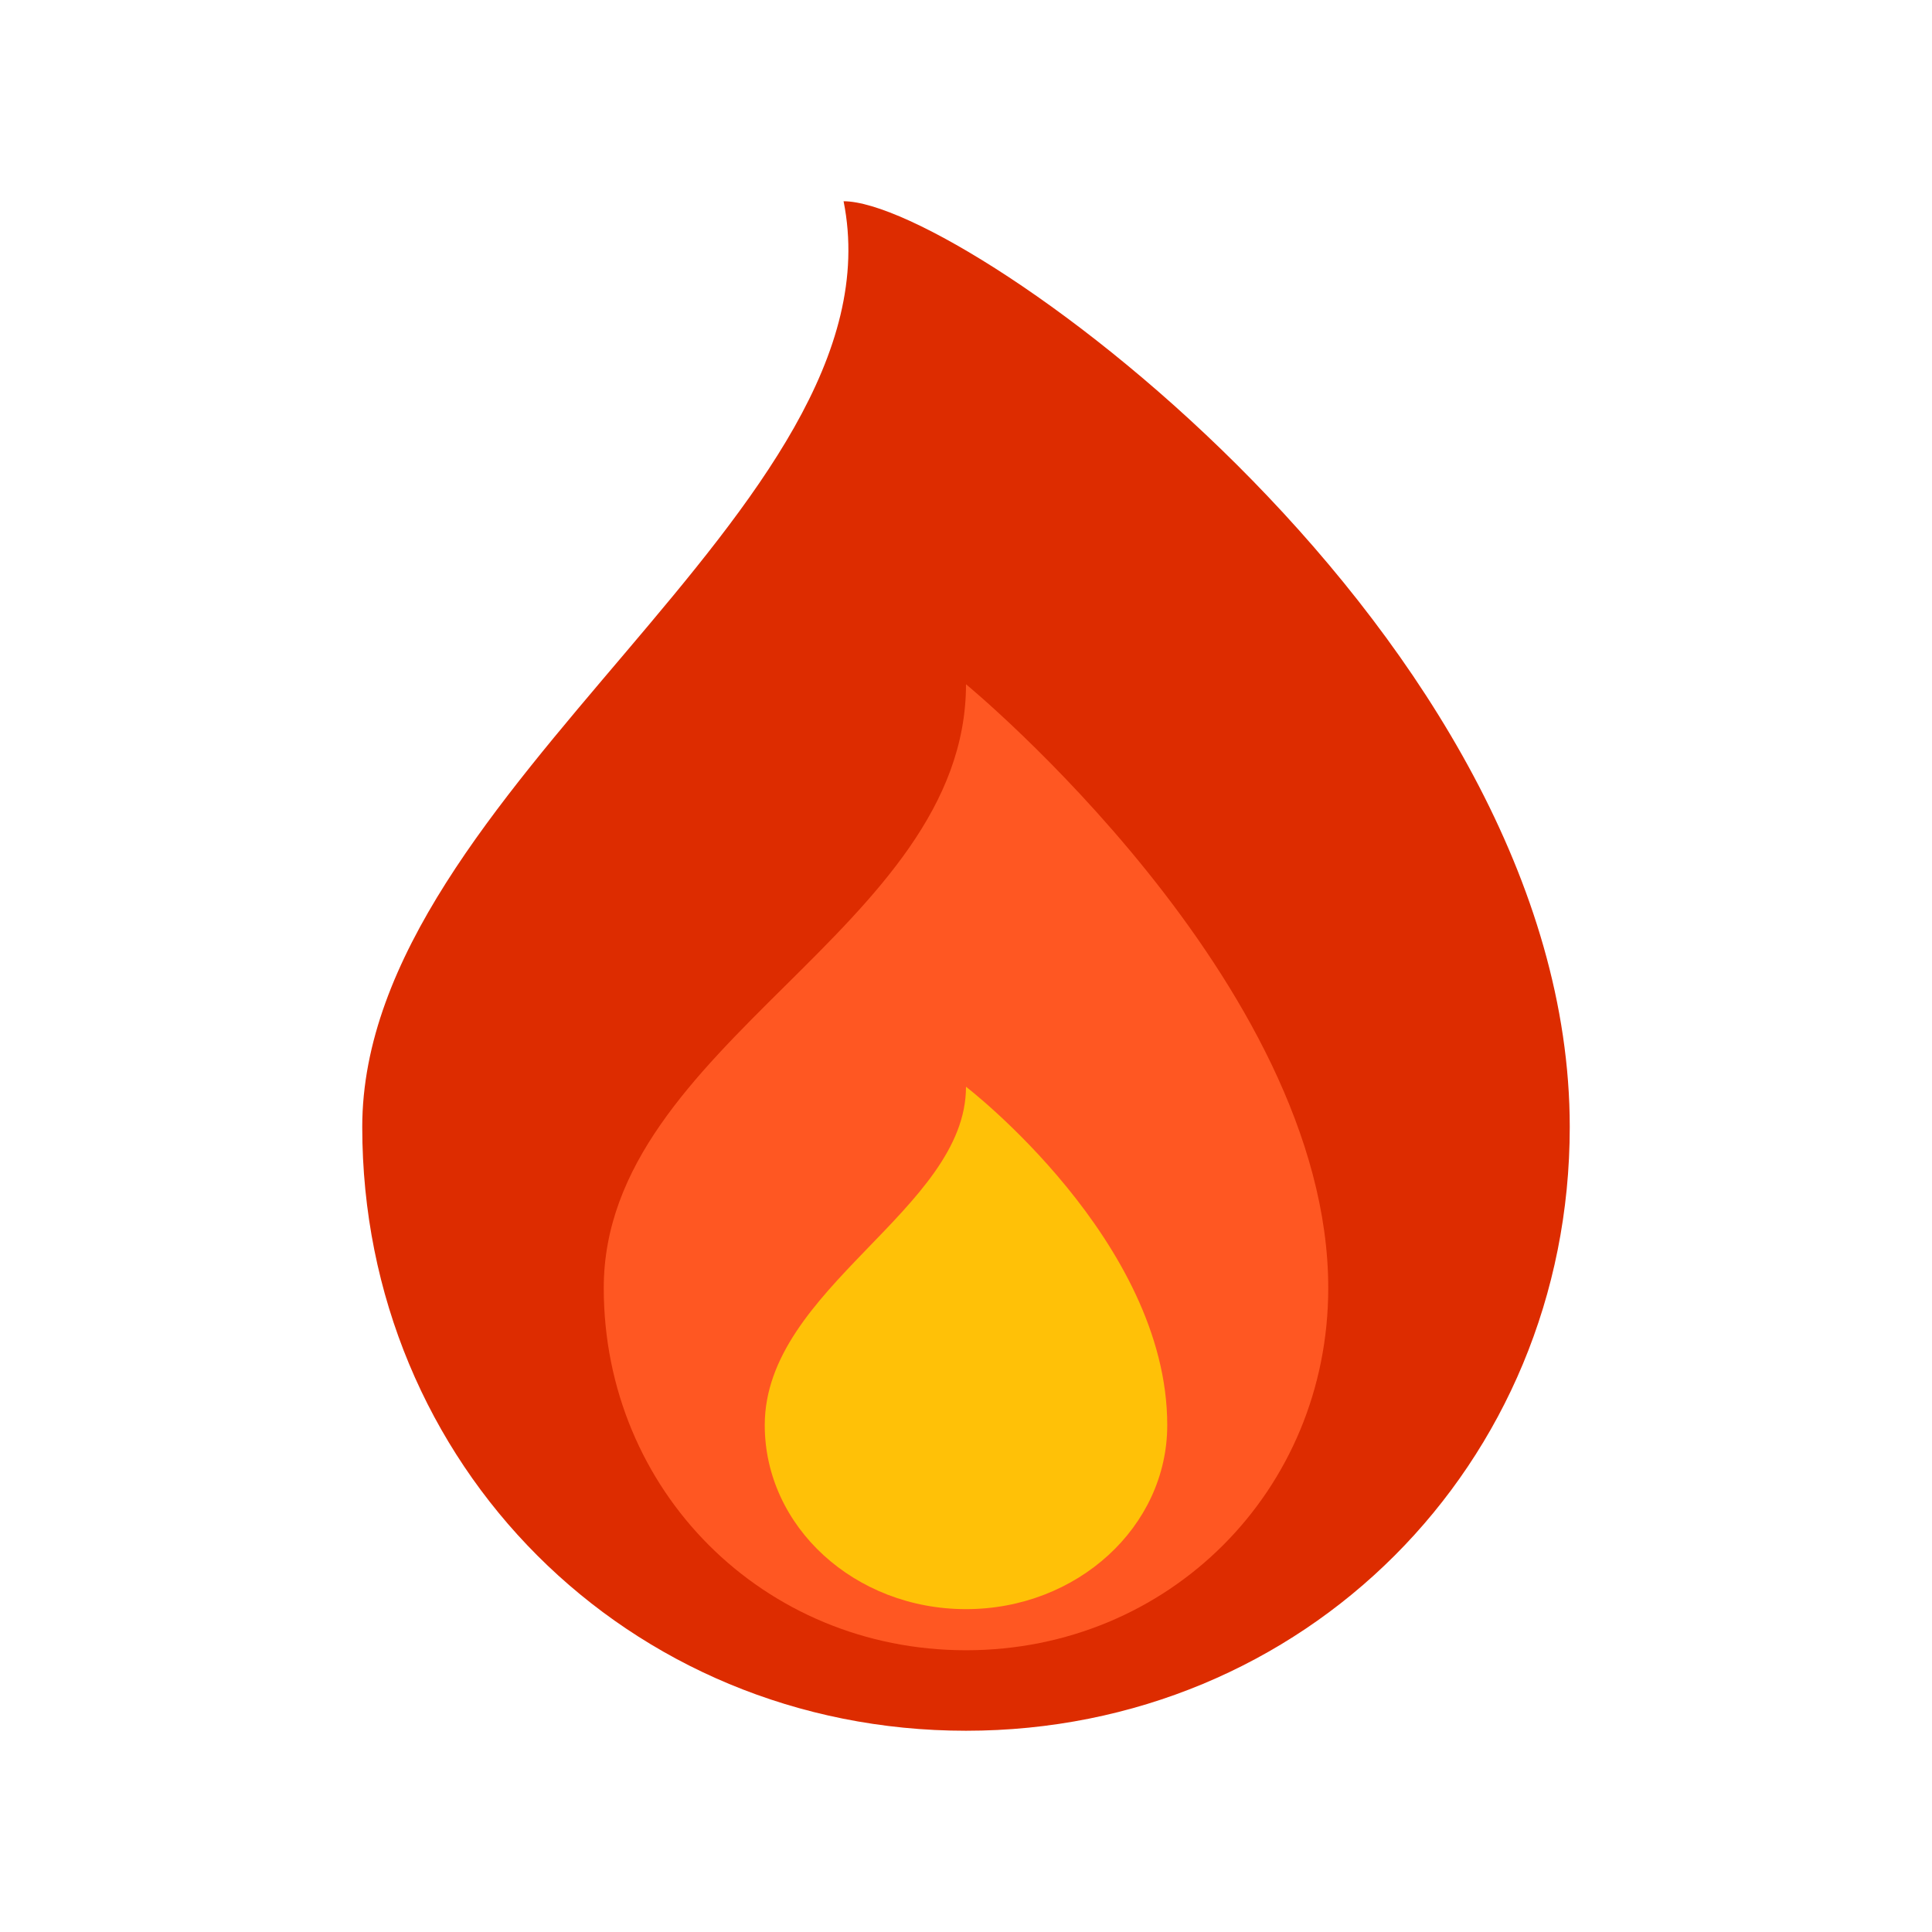 <?xml version="1.0" encoding="UTF-8"?>
<svg xmlns="http://www.w3.org/2000/svg" xmlns:xlink="http://www.w3.org/1999/xlink" width="36pt" height="36pt" viewBox="0 0 36 36" version="1.1">
<g id="surface5180">
<path style=" stroke:none;fill-rule:nonzero;fill:rgb(86.667%,17.255%,0%);fill-opacity:1;" d="M 29.25 21 C 29.25 27.297 24.297 32.25 18 32.25 C 11.703 32.25 6.75 27.297 6.75 21 C 6.75 14.703 16.859 9.449 15.719 3.75 C 18 3.75 29.25 11.879 29.25 21 Z M 29.25 21 "/>
<path style=" stroke:none;fill-rule:nonzero;fill:rgb(100%,34.118%,13.333%);fill-opacity:1;" d="M 24.75 24 C 24.75 18.301 18 12.75 18 12.75 C 18 17.309 11.25 19.441 11.25 24 C 11.25 27.777 14.223 30.75 18 30.75 C 21.777 30.75 24.75 27.777 24.75 24 Z M 24.75 24 "/>
<path style=" stroke:none;fill-rule:nonzero;fill:rgb(100%,75.686%,2.745%);fill-opacity:1;" d="M 14.25 26.555 C 14.25 24 18 22.539 18 20.25 C 18 20.25 21.75 23.125 21.75 26.555 C 21.75 28.449 20.07 29.984 18 29.984 C 15.926 29.984 14.25 28.449 14.25 26.555 Z M 14.25 26.555 "/>
</g>
</svg>
